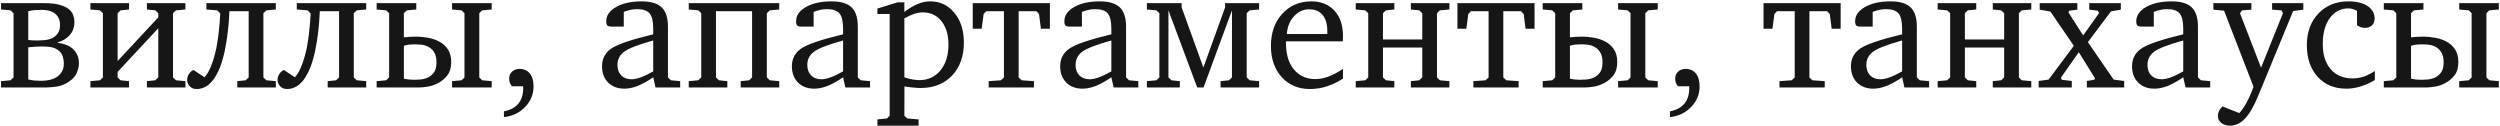 <?xml version="1.0" encoding="UTF-8"?> <svg xmlns="http://www.w3.org/2000/svg" width="597" height="30" viewBox="0 0 597 30" fill="none"><path d="M10.631 0.755C12.089 0.755 13.275 0.884 14.188 1.143C15.115 1.388 15.844 1.722 16.375 2.145C16.907 2.553 17.268 3.03 17.459 3.576C17.663 4.121 17.765 4.7 17.765 5.313C17.765 6.54 17.384 7.575 16.62 8.42C15.871 9.251 14.91 9.824 13.738 10.137V10.219C14.324 10.273 14.917 10.403 15.517 10.607C16.116 10.798 16.661 11.084 17.152 11.466C17.642 11.834 18.044 12.324 18.358 12.938C18.685 13.551 18.849 14.287 18.849 15.145C18.849 15.827 18.685 16.562 18.358 17.353C18.044 18.143 17.411 18.859 16.457 19.499C15.557 20.113 14.61 20.501 13.616 20.664C12.634 20.814 11.714 20.889 10.856 20.889H0.247V19.377L2.516 19.172L3.231 18.498V3.146L2.516 2.472L0.247 2.267V0.755H10.631ZM6.747 9.544C7.142 9.599 7.504 9.633 7.831 9.647C8.171 9.66 8.58 9.667 9.057 9.667C9.493 9.667 10.018 9.64 10.631 9.585C11.244 9.531 11.823 9.388 12.369 9.156C12.914 8.911 13.377 8.536 13.759 8.032C14.14 7.527 14.331 6.832 14.331 5.947C14.331 5.197 14.188 4.591 13.902 4.127C13.629 3.664 13.275 3.303 12.839 3.044C12.403 2.771 11.926 2.588 11.408 2.492C10.89 2.397 10.379 2.349 9.875 2.349C9.357 2.349 8.846 2.369 8.342 2.41C7.837 2.451 7.306 2.54 6.747 2.676V9.544ZM6.747 18.968C7.306 19.104 7.817 19.193 8.28 19.233C8.757 19.274 9.309 19.295 9.936 19.295C10.549 19.295 11.169 19.227 11.796 19.09C12.423 18.954 12.995 18.729 13.513 18.416C14.031 18.089 14.447 17.66 14.76 17.128C15.087 16.597 15.251 15.936 15.251 15.145C15.251 14.587 15.155 14.007 14.965 13.408C14.787 12.808 14.365 12.29 13.697 11.854C13.139 11.486 12.505 11.268 11.796 11.2C11.101 11.132 10.481 11.098 9.936 11.098C9.377 11.098 8.825 11.118 8.28 11.159C7.735 11.2 7.224 11.248 6.747 11.302V18.968ZM21.588 19.377L23.857 19.172L24.572 18.498V3.146L23.857 2.472L21.588 2.267V0.755H30.807V2.267L28.803 2.472L28.088 3.146V14.573L37.798 4.148V3.146L37.082 2.472L35.079 2.267V0.755H44.278V2.267L42.029 2.472L41.313 3.146V18.498L42.029 19.172L44.278 19.377V20.889H35.079V19.377L37.082 19.172L37.798 18.498V6.744L28.088 17.169V18.498L28.803 19.172L30.807 19.377V20.889H21.588V19.377ZM65.864 0.755V2.267L63.615 2.472L62.9 3.146V18.498L63.615 19.172L65.864 19.377V20.889H56.665V19.377L58.668 19.172L59.384 18.498V2.676H54.784C54.757 3.453 54.709 4.25 54.641 5.068C54.587 5.872 54.505 6.71 54.396 7.582C54.3 8.454 54.185 9.285 54.048 10.076C53.926 10.853 53.789 11.595 53.64 12.304C53.163 14.389 52.652 15.97 52.106 17.046C51.589 18.096 51.098 18.886 50.635 19.418C50.43 19.649 50.205 19.874 49.96 20.092C49.715 20.31 49.442 20.508 49.142 20.685C48.843 20.848 48.509 20.985 48.141 21.094C47.786 21.203 47.405 21.257 46.996 21.257C46.533 21.257 46.151 21.175 45.851 21.012C45.552 20.848 45.32 20.651 45.156 20.419C44.979 20.188 44.857 19.949 44.788 19.704C44.72 19.458 44.686 19.254 44.686 19.09C44.686 18.613 44.816 18.164 45.075 17.741C45.32 17.305 45.695 16.958 46.199 16.699L48.836 18.457C49.081 18.184 49.327 17.857 49.572 17.476C49.817 17.08 50.056 16.603 50.287 16.045C50.532 15.472 50.771 14.811 51.003 14.062C51.234 13.299 51.459 12.42 51.677 11.425C51.8 10.771 51.909 10.103 52.004 9.422C52.113 8.74 52.202 8.025 52.27 7.275C52.352 6.526 52.42 5.817 52.474 5.149C52.529 4.482 52.57 3.841 52.597 3.228L51.882 2.472L49.286 2.267V0.755H65.864ZM87.45 0.755V2.267L85.201 2.472L84.486 3.146V18.498L85.201 19.172L87.45 19.377V20.889H78.251V19.377L80.254 19.172L80.97 18.498V2.676H76.37C76.343 3.453 76.295 4.25 76.227 5.068C76.173 5.872 76.091 6.71 75.982 7.582C75.886 8.454 75.771 9.285 75.634 10.076C75.512 10.853 75.376 11.595 75.226 12.304C74.749 14.389 74.238 15.97 73.692 17.046C73.175 18.096 72.684 18.886 72.221 19.418C72.016 19.649 71.791 19.874 71.546 20.092C71.301 20.31 71.028 20.508 70.728 20.685C70.429 20.848 70.095 20.985 69.727 21.094C69.373 21.203 68.991 21.257 68.582 21.257C68.119 21.257 67.737 21.175 67.437 21.012C67.138 20.848 66.906 20.651 66.742 20.419C66.565 20.188 66.443 19.949 66.374 19.704C66.306 19.458 66.272 19.254 66.272 19.09C66.272 18.613 66.402 18.164 66.661 17.741C66.906 17.305 67.281 16.958 67.785 16.699L70.422 18.457C70.667 18.184 70.912 17.857 71.158 17.476C71.403 17.08 71.641 16.603 71.873 16.045C72.118 15.472 72.357 14.811 72.589 14.062C72.82 13.299 73.045 12.42 73.263 11.425C73.386 10.771 73.495 10.103 73.59 9.422C73.699 8.74 73.788 8.025 73.856 7.275C73.938 6.526 74.006 5.817 74.06 5.149C74.115 4.482 74.156 3.841 74.183 3.228L73.468 2.472L70.872 2.267V0.755H87.45ZM89.943 19.377L92.212 19.172L92.928 18.498V3.146L92.212 2.472L89.943 2.267V0.755H99.408V2.267L97.159 2.472L96.444 3.146V8.911C96.975 8.856 97.459 8.815 97.895 8.788C98.345 8.761 98.849 8.747 99.408 8.747C100.28 8.747 101.2 8.836 102.167 9.013C103.148 9.176 104.048 9.476 104.865 9.912C105.697 10.335 106.385 10.948 106.93 11.752C107.475 12.542 107.748 13.565 107.748 14.818C107.748 16.127 107.448 17.176 106.848 17.966C106.249 18.743 105.526 19.356 104.681 19.806C103.85 20.256 103.005 20.549 102.147 20.685C101.302 20.821 100.627 20.889 100.123 20.889H89.943V19.377ZM96.444 18.804C97.193 18.968 98.018 19.05 98.917 19.05C99.244 19.05 99.707 19.029 100.307 18.988C100.907 18.947 101.499 18.804 102.085 18.559C102.671 18.3 103.176 17.891 103.598 17.332C104.021 16.774 104.232 15.963 104.232 14.9C104.232 13.864 104.041 13.053 103.659 12.467C103.291 11.882 102.835 11.452 102.29 11.18C101.745 10.893 101.186 10.723 100.614 10.669C100.041 10.614 99.544 10.587 99.121 10.587C98.617 10.587 98.154 10.607 97.731 10.648C97.323 10.689 96.893 10.784 96.444 10.934V18.804ZM107.952 0.755H117.416V2.267L115.147 2.472L114.452 3.146V18.498L115.147 19.172L117.416 19.377V20.889H107.952V19.377L110.221 19.172L110.916 18.498V3.146L110.221 2.472L107.952 2.267V0.755ZM120.34 27.962V26.592C121.866 26.293 123.011 25.679 123.774 24.753C124.55 23.826 124.939 22.593 124.939 21.053V20.603H122.261C122.029 20.344 121.859 20.065 121.75 19.765C121.641 19.465 121.586 19.131 121.586 18.763C121.586 18.082 121.818 17.53 122.281 17.108C122.745 16.672 123.338 16.453 124.06 16.453C125.123 16.453 125.947 16.822 126.533 17.557C127.119 18.28 127.412 19.308 127.412 20.644C127.412 22.511 126.744 24.139 125.409 25.529C124.073 26.933 122.384 27.744 120.34 27.962ZM155.989 17.046V9.667C152.487 10.635 150.184 11.52 149.08 12.324C147.99 13.128 147.445 14.184 147.445 15.493C147.445 16.542 147.744 17.38 148.344 18.007C148.957 18.62 149.775 18.927 150.797 18.927C151.451 18.927 152.201 18.77 153.046 18.457C153.904 18.143 154.885 17.673 155.989 17.046ZM155.989 18.457C154.64 19.383 153.4 20.072 152.269 20.521C151.151 20.957 150.102 21.175 149.121 21.175C147.499 21.175 146.198 20.685 145.217 19.704C144.249 18.723 143.765 17.428 143.765 15.82C143.765 14.035 144.494 12.631 145.952 11.609C147.424 10.587 150.77 9.449 155.989 8.195V6.867C155.989 5.109 155.703 3.889 155.131 3.208C154.558 2.526 153.563 2.186 152.146 2.186C151.615 2.186 151.09 2.24 150.572 2.349C150.054 2.458 149.516 2.622 148.957 2.84V6.356H146.075C145.571 6.356 145.223 6.267 145.033 6.09C144.855 5.899 144.767 5.558 144.767 5.068C144.767 3.705 145.55 2.574 147.118 1.674C148.698 0.775 150.736 0.325 153.23 0.325C155.424 0.325 157.018 0.802 158.013 1.756C159.008 2.71 159.505 4.243 159.505 6.356V18.498L160.22 19.172L162.428 19.377V20.889H156.541L155.989 18.457ZM164.472 19.377L166.741 19.172L167.457 18.498V3.146L166.741 2.472L164.472 2.267V0.755H186.079V2.267L183.83 2.472L183.115 3.146V18.498L183.83 19.172L186.079 19.377V20.889H176.88V19.377L178.883 19.172L179.599 18.498V2.676H170.973V18.498L171.688 19.172L173.691 19.377V20.889H164.472V19.377ZM201.328 17.046V9.667C197.826 10.635 195.523 11.52 194.419 12.324C193.329 13.128 192.783 14.184 192.783 15.493C192.783 16.542 193.083 17.38 193.683 18.007C194.296 18.62 195.114 18.927 196.136 18.927C196.79 18.927 197.539 18.77 198.384 18.457C199.243 18.143 200.224 17.673 201.328 17.046ZM201.328 18.457C199.979 19.383 198.739 20.072 197.608 20.521C196.49 20.957 195.441 21.175 194.46 21.175C192.838 21.175 191.537 20.685 190.555 19.704C189.588 18.723 189.104 17.428 189.104 15.82C189.104 14.035 189.833 12.631 191.291 11.609C192.763 10.587 196.109 9.449 201.328 8.195V6.867C201.328 5.109 201.042 3.889 200.469 3.208C199.897 2.526 198.902 2.186 197.485 2.186C196.953 2.186 196.429 2.24 195.911 2.349C195.393 2.458 194.855 2.622 194.296 2.84V6.356H191.414C190.91 6.356 190.562 6.267 190.371 6.09C190.194 5.899 190.106 5.558 190.106 5.068C190.106 3.705 190.889 2.574 192.456 1.674C194.037 0.775 196.075 0.325 198.568 0.325C200.762 0.325 202.357 0.802 203.352 1.756C204.346 2.71 204.844 4.243 204.844 6.356V18.498L205.559 19.172L207.767 19.377V20.889H201.88L201.328 18.457ZM215.964 18.457C216.645 18.688 217.279 18.859 217.865 18.968C218.465 19.077 219.023 19.131 219.541 19.131C221.612 19.131 223.289 18.361 224.57 16.822C225.851 15.268 226.491 13.217 226.491 10.669C226.491 8.311 225.932 6.437 224.815 5.047C223.711 3.657 222.233 2.962 220.379 2.962C219.711 2.962 219.023 3.078 218.315 3.31C217.606 3.541 216.822 3.903 215.964 4.393V18.457ZM209.525 30.006V28.514L211.794 28.289L212.448 27.635V3.351H209.525V2.042L214.39 0.55H215.964V2.84C217.109 1.981 218.178 1.347 219.173 0.939C220.182 0.53 221.17 0.325 222.137 0.325C224.481 0.325 226.403 1.238 227.902 3.064C229.414 4.891 230.171 7.248 230.171 10.137C230.171 13.421 229.23 16.058 227.35 18.048C225.469 20.024 222.975 21.012 219.868 21.012C219.337 21.012 218.751 20.978 218.11 20.91C217.47 20.855 216.761 20.767 215.984 20.644L215.964 27.635L216.679 28.289L219.357 28.514V30.006H209.525ZM236.099 19.377L239.022 19.172L239.737 18.498V2.676H235.506L234.893 3.351L234.422 6.867H232.296V0.755H250.714V6.867H248.568L248.118 3.351L247.484 2.676H243.253V18.498L243.968 19.172L246.912 19.377V20.889H236.099V19.377ZM265.391 17.046V9.667C261.889 10.635 259.586 11.52 258.482 12.324C257.392 13.128 256.846 14.184 256.846 15.493C256.846 16.542 257.146 17.38 257.746 18.007C258.359 18.62 259.177 18.927 260.199 18.927C260.853 18.927 261.602 18.77 262.447 18.457C263.306 18.143 264.287 17.673 265.391 17.046ZM265.391 18.457C264.042 19.383 262.802 20.072 261.671 20.521C260.553 20.957 259.504 21.175 258.523 21.175C256.901 21.175 255.6 20.685 254.618 19.704C253.651 18.723 253.167 17.428 253.167 15.82C253.167 14.035 253.896 12.631 255.354 11.609C256.826 10.587 260.172 9.449 265.391 8.195V6.867C265.391 5.109 265.105 3.889 264.532 3.208C263.96 2.526 262.965 2.186 261.548 2.186C261.016 2.186 260.492 2.24 259.974 2.349C259.456 2.458 258.918 2.622 258.359 2.84V6.356H255.477C254.973 6.356 254.625 6.267 254.434 6.09C254.257 5.899 254.169 5.558 254.169 5.068C254.169 3.705 254.952 2.574 256.519 1.674C258.1 0.775 260.138 0.325 262.631 0.325C264.825 0.325 266.42 0.802 267.415 1.756C268.409 2.71 268.907 4.243 268.907 6.356V18.498L269.622 19.172L271.83 19.377V20.889H265.943L265.391 18.457ZM282.173 0.755V1.756L287.365 16.127L292.557 1.756V0.755H300.673V2.267L298.424 2.472L297.709 3.146V18.498L298.424 19.172L300.673 19.377V20.889H291.474V19.377L293.477 19.172L294.193 18.498V2.472L287.406 20.889H285.894L279.025 2.472V18.498L279.741 19.172L281.744 19.377V20.889H273.874V19.377L276.143 19.172L276.858 18.498V3.146L276.143 2.472L273.874 2.267V0.755H282.173ZM316.964 8.113V7.459C316.964 5.77 316.59 4.475 315.84 3.576C315.104 2.676 314.028 2.226 312.61 2.226C311.22 2.226 310.014 2.785 308.992 3.903C307.984 5.006 307.418 6.41 307.296 8.113H316.964ZM320.705 16.453V18.763C319.465 19.581 318.177 20.201 316.842 20.623C315.506 21.046 314.164 21.257 312.815 21.257C310.048 21.257 307.8 20.31 306.069 18.416C304.352 16.508 303.493 14.028 303.493 10.975C303.493 7.841 304.393 5.286 306.192 3.31C308.004 1.32 310.328 0.325 313.162 0.325C315.479 0.325 317.312 1.068 318.661 2.553C320.024 4.025 320.705 6.035 320.705 8.584C320.705 8.924 320.698 9.183 320.685 9.36C320.685 9.538 320.671 9.708 320.644 9.871H307.091V10.342C307.091 12.972 307.725 15.057 308.992 16.597C310.26 18.123 311.97 18.886 314.123 18.886C315.118 18.886 316.147 18.688 317.21 18.293C318.286 17.898 319.451 17.285 320.705 16.453ZM323.751 19.377L326.02 19.172L326.735 18.498V3.146L326.02 2.472L323.751 2.267V0.755H332.97V2.267L330.967 2.472L330.251 3.146V9.422H339.634V3.146L338.918 2.472L336.915 2.267V0.755H346.114V2.267L343.845 2.472L343.15 3.146V18.498L343.845 19.172L346.114 19.377V20.889H336.915V19.377L338.918 19.172L339.634 18.498V11.343H330.251V18.498L330.967 19.172L332.97 19.377V20.889H323.751V19.377ZM351.837 19.377L354.76 19.172L355.476 18.498V2.676H351.244L350.631 3.351L350.161 6.867H348.035V0.755H366.453V6.867H364.306L363.857 3.351L363.223 2.676H358.992V18.498L359.707 19.172L362.651 19.377V20.889H351.837V19.377ZM368.395 19.377L370.664 19.172L371.379 18.498V3.146L370.664 2.472L368.395 2.267V0.755H377.859V2.267L375.61 2.472L374.895 3.146V8.911C375.426 8.856 375.91 8.815 376.346 8.788C376.796 8.761 377.3 8.747 377.859 8.747C378.731 8.747 379.651 8.836 380.618 9.013C381.6 9.176 382.499 9.476 383.317 9.912C384.148 10.335 384.836 10.948 385.381 11.752C385.926 12.542 386.199 13.565 386.199 14.818C386.199 16.127 385.899 17.176 385.3 17.966C384.7 18.743 383.978 19.356 383.133 19.806C382.301 20.256 381.457 20.549 380.598 20.685C379.753 20.821 379.079 20.889 378.574 20.889H368.395V19.377ZM374.895 18.804C375.644 18.968 376.469 19.05 377.368 19.05C377.695 19.05 378.159 19.029 378.758 18.988C379.358 18.947 379.951 18.804 380.537 18.559C381.123 18.3 381.627 17.891 382.049 17.332C382.472 16.774 382.683 15.963 382.683 14.9C382.683 13.864 382.492 13.053 382.111 12.467C381.743 11.882 381.286 11.452 380.741 11.18C380.196 10.893 379.637 10.723 379.065 10.669C378.493 10.614 377.995 10.587 377.573 10.587C377.069 10.587 376.605 10.607 376.183 10.648C375.774 10.689 375.345 10.784 374.895 10.934V18.804ZM386.403 0.755H395.868V2.267L393.599 2.472L392.904 3.146V18.498L393.599 19.172L395.868 19.377V20.889H386.403V19.377L388.672 19.172L389.367 18.498V3.146L388.672 2.472L386.403 2.267V0.755ZM398.791 27.962V26.592C400.317 26.293 401.462 25.679 402.225 24.753C403.002 23.826 403.39 22.593 403.39 21.053V20.603H400.712C400.481 20.344 400.31 20.065 400.201 19.765C400.092 19.465 400.038 19.131 400.038 18.763C400.038 18.082 400.269 17.53 400.733 17.108C401.196 16.672 401.789 16.453 402.511 16.453C403.574 16.453 404.399 16.822 404.985 17.557C405.57 18.28 405.863 19.308 405.863 20.644C405.863 22.511 405.196 24.139 403.86 25.529C402.525 26.933 400.835 27.744 398.791 27.962ZM424.935 19.377L427.858 19.172L428.574 18.498V2.676H424.342L423.729 3.351L423.259 6.867H421.133V0.755H439.551V6.867H437.404L436.955 3.351L436.321 2.676H432.09V18.498L432.805 19.172L435.749 19.377V20.889H424.935V19.377ZM454.228 17.046V9.667C450.725 10.635 448.422 11.52 447.318 12.324C446.228 13.128 445.683 14.184 445.683 15.493C445.683 16.542 445.983 17.38 446.583 18.007C447.196 18.62 448.013 18.927 449.035 18.927C449.69 18.927 450.439 18.77 451.284 18.457C452.143 18.143 453.124 17.673 454.228 17.046ZM454.228 18.457C452.878 19.383 451.638 20.072 450.507 20.521C449.39 20.957 448.34 21.175 447.359 21.175C445.738 21.175 444.436 20.685 443.455 19.704C442.487 18.723 442.004 17.428 442.004 15.82C442.004 14.035 442.733 12.631 444.191 11.609C445.663 10.587 449.008 9.449 454.228 8.195V6.867C454.228 5.109 453.941 3.889 453.369 3.208C452.797 2.526 451.802 2.186 450.385 2.186C449.853 2.186 449.328 2.24 448.811 2.349C448.293 2.458 447.754 2.622 447.196 2.84V6.356H444.314C443.809 6.356 443.462 6.267 443.271 6.09C443.094 5.899 443.005 5.558 443.005 5.068C443.005 3.705 443.789 2.574 445.356 1.674C446.937 0.775 448.974 0.325 451.468 0.325C453.662 0.325 455.256 0.802 456.251 1.756C457.246 2.71 457.743 4.243 457.743 6.356V18.498L458.459 19.172L460.667 19.377V20.889H454.779L454.228 18.457ZM462.711 19.377L464.98 19.172L465.695 18.498V3.146L464.98 2.472L462.711 2.267V0.755H471.93V2.267L469.926 2.472L469.211 3.146V9.422H478.594V3.146L477.878 2.472L475.875 2.267V0.755H485.073V2.267L482.804 2.472L482.109 3.146V18.498L482.804 19.172L485.073 19.377V20.889H475.875V19.377L477.878 19.172L478.594 18.498V11.343H469.211V18.498L469.926 19.172L471.93 19.377V20.889H462.711V19.377ZM487.077 0.755H496.071V2.308L494.149 2.553L493.945 2.962L497.461 8.461L501.263 3.105L500.936 2.553L498.912 2.308V0.755H506.455V2.308L504.104 2.717L498.585 10.055L504.738 19.009L507.252 19.336V20.889H498.34V19.336L500.098 19.05L500.302 18.723L496.418 12.467L492.146 18.538L492.351 19.05L494.742 19.336V20.889H486.831V19.336L489.203 19.009L495.233 10.934L489.632 2.758L487.077 2.308V0.755ZM521.357 17.046V9.667C517.855 10.635 515.551 11.52 514.448 12.324C513.357 13.128 512.812 14.184 512.812 15.493C512.812 16.542 513.112 17.38 513.712 18.007C514.325 18.62 515.143 18.927 516.165 18.927C516.819 18.927 517.568 18.77 518.413 18.457C519.272 18.143 520.253 17.673 521.357 17.046ZM521.357 18.457C520.008 19.383 518.768 20.072 517.636 20.521C516.519 20.957 515.47 21.175 514.489 21.175C512.867 21.175 511.565 20.685 510.584 19.704C509.617 18.723 509.133 17.428 509.133 15.82C509.133 14.035 509.862 12.631 511.32 11.609C512.792 10.587 516.137 9.449 521.357 8.195V6.867C521.357 5.109 521.071 3.889 520.498 3.208C519.926 2.526 518.931 2.186 517.514 2.186C516.982 2.186 516.458 2.24 515.94 2.349C515.422 2.458 514.884 2.622 514.325 2.84V6.356H511.443C510.939 6.356 510.591 6.267 510.4 6.09C510.223 5.899 510.135 5.558 510.135 5.068C510.135 3.705 510.918 2.574 512.485 1.674C514.066 0.775 516.103 0.325 518.597 0.325C520.791 0.325 522.386 0.802 523.38 1.756C524.375 2.71 524.873 4.243 524.873 6.356V18.498L525.588 19.172L527.796 19.377V20.889H521.909L521.357 18.457ZM528.552 0.755H537.628V2.308L535.42 2.472L534.909 3.146L539.938 16.167L545.171 3.146L544.844 2.472L542.575 2.308V0.755H550.036V2.308L547.603 2.635L539.222 22.974C538.2 25.441 537.158 27.226 536.095 28.33C535.032 29.447 533.846 30.006 532.538 30.006C531.666 30.006 530.964 29.788 530.433 29.352C529.901 28.93 529.636 28.371 529.636 27.676C529.636 27.267 529.724 26.872 529.901 26.49C530.092 26.109 530.365 25.747 530.719 25.407L534.746 27.001C535.359 26.347 535.952 25.482 536.524 24.405C537.11 23.329 537.649 22.102 538.139 20.726L531.107 2.553L528.552 2.308V0.755ZM567.104 19.131C565.932 19.813 564.781 20.324 563.65 20.664C562.519 21.005 561.401 21.175 560.297 21.175C557.463 21.175 555.18 20.228 553.45 18.334C551.733 16.426 550.874 13.912 550.874 10.791C550.874 7.698 551.787 5.184 553.613 3.248C555.453 1.3 557.844 0.325 560.788 0.325C562.737 0.325 564.27 0.7 565.387 1.45C566.505 2.186 567.063 3.18 567.063 4.434C567.063 5.102 566.852 5.64 566.43 6.049C566.007 6.458 565.442 6.662 564.733 6.662C564.42 6.662 564.106 6.608 563.793 6.499C563.479 6.39 563.166 6.233 562.853 6.028V2.594C562.526 2.404 562.192 2.26 561.851 2.165C561.51 2.056 561.17 2.002 560.829 2.002C558.976 2.002 557.483 2.778 556.352 4.332C555.235 5.872 554.676 7.929 554.676 10.505C554.676 13.053 555.31 15.063 556.577 16.535C557.858 17.993 559.596 18.723 561.79 18.723C562.703 18.723 563.595 18.579 564.467 18.293C565.34 17.993 566.219 17.544 567.104 16.944V19.131ZM569.251 19.377L571.52 19.172L572.235 18.498V3.146L571.52 2.472L569.251 2.267V0.755H578.715V2.267L576.466 2.472L575.751 3.146V8.911C576.283 8.856 576.766 8.815 577.202 8.788C577.652 8.761 578.156 8.747 578.715 8.747C579.587 8.747 580.507 8.836 581.475 9.013C582.456 9.176 583.355 9.476 584.173 9.912C585.004 10.335 585.692 10.948 586.237 11.752C586.783 12.542 587.055 13.565 587.055 14.818C587.055 16.127 586.755 17.176 586.156 17.966C585.556 18.743 584.834 19.356 583.989 19.806C583.158 20.256 582.313 20.549 581.454 20.685C580.609 20.821 579.935 20.889 579.43 20.889H569.251V19.377ZM575.751 18.804C576.501 18.968 577.325 19.05 578.224 19.05C578.551 19.05 579.015 19.029 579.614 18.988C580.214 18.947 580.807 18.804 581.393 18.559C581.979 18.3 582.483 17.891 582.905 17.332C583.328 16.774 583.539 15.963 583.539 14.9C583.539 13.864 583.348 13.053 582.967 12.467C582.599 11.882 582.142 11.452 581.597 11.18C581.052 10.893 580.493 10.723 579.921 10.669C579.349 10.614 578.851 10.587 578.429 10.587C577.925 10.587 577.461 10.607 577.039 10.648C576.63 10.689 576.201 10.784 575.751 10.934V18.804ZM587.259 0.755H596.724V2.267L594.455 2.472L593.76 3.146V18.498L594.455 19.172L596.724 19.377V20.889H587.259V19.377L589.528 19.172L590.223 18.498V3.146L589.528 2.472L587.259 2.267V0.755Z" fill="#161616"></path></svg> 